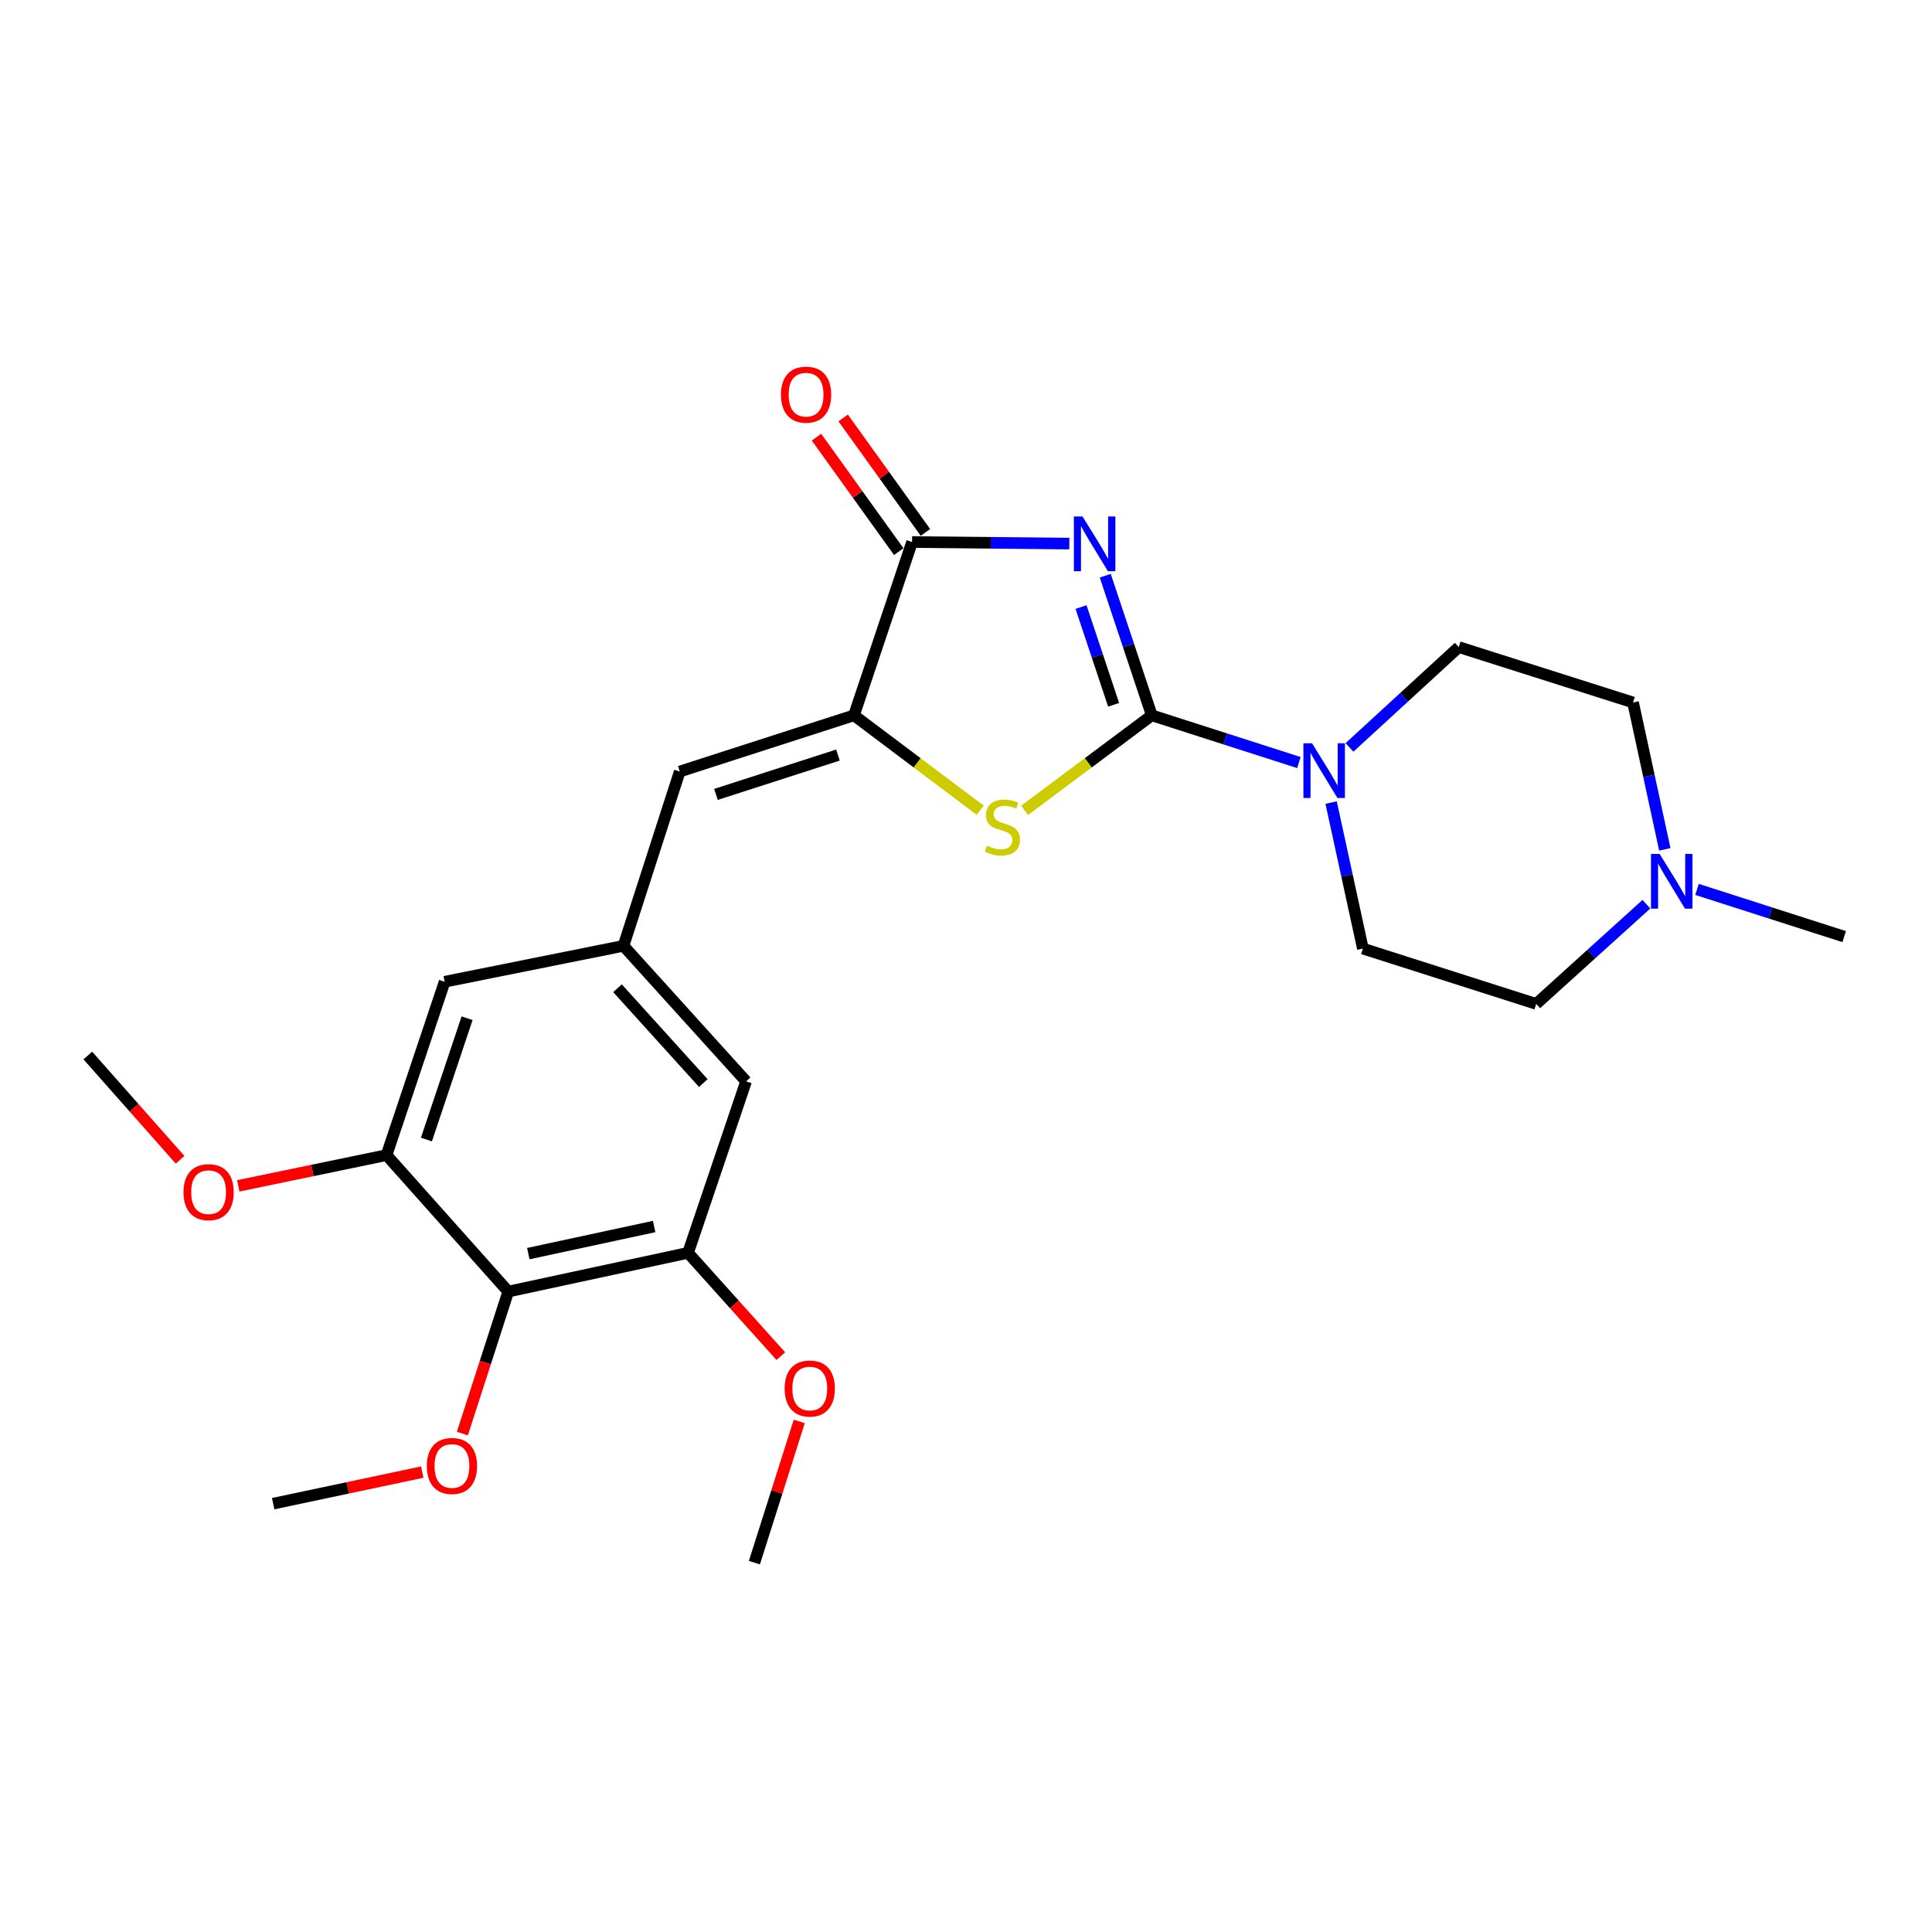 <?xml version='1.0' encoding='iso-8859-1'?>
<svg version='1.1' baseProfile='full'
              xmlns='http://www.w3.org/2000/svg'
                      xmlns:rdkit='http://www.rdkit.org/xml'
                      xmlns:xlink='http://www.w3.org/1999/xlink'
                  xml:space='preserve'
width='1000px' height='1000px' viewBox='0 0 1000 1000'>
<!-- END OF HEADER -->
<rect style='opacity:1.0;fill:#FFFFFF;stroke:none' width='1000' height='1000' x='0' y='0'> </rect>
<path class='bond-0' d='M 572.076,297.99 L 584.122,334.123' style='fill:none;fill-rule:evenodd;stroke:#0000FF;stroke-width:6px;stroke-linecap:butt;stroke-linejoin:miter;stroke-opacity:1' />
<path class='bond-0' d='M 584.122,334.123 L 596.167,370.256' style='fill:none;fill-rule:evenodd;stroke:#000000;stroke-width:6px;stroke-linecap:butt;stroke-linejoin:miter;stroke-opacity:1' />
<path class='bond-0' d='M 559.546,314.212 L 567.978,339.505' style='fill:none;fill-rule:evenodd;stroke:#0000FF;stroke-width:6px;stroke-linecap:butt;stroke-linejoin:miter;stroke-opacity:1' />
<path class='bond-0' d='M 567.978,339.505 L 576.41,364.798' style='fill:none;fill-rule:evenodd;stroke:#000000;stroke-width:6px;stroke-linecap:butt;stroke-linejoin:miter;stroke-opacity:1' />
<path class='bond-2' d='M 553.474,281.36 L 512.783,280.953' style='fill:none;fill-rule:evenodd;stroke:#0000FF;stroke-width:6px;stroke-linecap:butt;stroke-linejoin:miter;stroke-opacity:1' />
<path class='bond-2' d='M 512.783,280.953 L 472.091,280.546' style='fill:none;fill-rule:evenodd;stroke:#000000;stroke-width:6px;stroke-linecap:butt;stroke-linejoin:miter;stroke-opacity:1' />
<path class='bond-1' d='M 596.167,370.256 L 563.256,394.841' style='fill:none;fill-rule:evenodd;stroke:#000000;stroke-width:6px;stroke-linecap:butt;stroke-linejoin:miter;stroke-opacity:1' />
<path class='bond-1' d='M 563.256,394.841 L 530.344,419.426' style='fill:none;fill-rule:evenodd;stroke:#CCCC00;stroke-width:6px;stroke-linecap:butt;stroke-linejoin:miter;stroke-opacity:1' />
<path class='bond-4' d='M 596.167,370.256 L 634.236,382.475' style='fill:none;fill-rule:evenodd;stroke:#000000;stroke-width:6px;stroke-linecap:butt;stroke-linejoin:miter;stroke-opacity:1' />
<path class='bond-4' d='M 634.236,382.475 L 672.304,394.694' style='fill:none;fill-rule:evenodd;stroke:#0000FF;stroke-width:6px;stroke-linecap:butt;stroke-linejoin:miter;stroke-opacity:1' />
<path class='bond-25' d='M 507.369,419.38 L 474.693,394.818' style='fill:none;fill-rule:evenodd;stroke:#CCCC00;stroke-width:6px;stroke-linecap:butt;stroke-linejoin:miter;stroke-opacity:1' />
<path class='bond-25' d='M 474.693,394.818 L 442.018,370.256' style='fill:none;fill-rule:evenodd;stroke:#000000;stroke-width:6px;stroke-linecap:butt;stroke-linejoin:miter;stroke-opacity:1' />
<path class='bond-3' d='M 472.091,280.546 L 442.018,370.256' style='fill:none;fill-rule:evenodd;stroke:#000000;stroke-width:6px;stroke-linecap:butt;stroke-linejoin:miter;stroke-opacity:1' />
<path class='bond-13' d='M 479.001,275.58 L 457.713,245.96' style='fill:none;fill-rule:evenodd;stroke:#000000;stroke-width:6px;stroke-linecap:butt;stroke-linejoin:miter;stroke-opacity:1' />
<path class='bond-13' d='M 457.713,245.96 L 436.426,216.339' style='fill:none;fill-rule:evenodd;stroke:#FF0000;stroke-width:6px;stroke-linecap:butt;stroke-linejoin:miter;stroke-opacity:1' />
<path class='bond-13' d='M 465.182,285.511 L 443.894,255.891' style='fill:none;fill-rule:evenodd;stroke:#000000;stroke-width:6px;stroke-linecap:butt;stroke-linejoin:miter;stroke-opacity:1' />
<path class='bond-13' d='M 443.894,255.891 L 422.607,226.27' style='fill:none;fill-rule:evenodd;stroke:#FF0000;stroke-width:6px;stroke-linecap:butt;stroke-linejoin:miter;stroke-opacity:1' />
<path class='bond-6' d='M 442.018,370.256 L 351.835,399.346' style='fill:none;fill-rule:evenodd;stroke:#000000;stroke-width:6px;stroke-linecap:butt;stroke-linejoin:miter;stroke-opacity:1' />
<path class='bond-6' d='M 433.715,390.815 L 370.586,411.179' style='fill:none;fill-rule:evenodd;stroke:#000000;stroke-width:6px;stroke-linecap:butt;stroke-linejoin:miter;stroke-opacity:1' />
<path class='bond-14' d='M 698.491,386.862 L 726.772,360.899' style='fill:none;fill-rule:evenodd;stroke:#0000FF;stroke-width:6px;stroke-linecap:butt;stroke-linejoin:miter;stroke-opacity:1' />
<path class='bond-14' d='M 726.772,360.899 L 755.054,334.935' style='fill:none;fill-rule:evenodd;stroke:#000000;stroke-width:6px;stroke-linecap:butt;stroke-linejoin:miter;stroke-opacity:1' />
<path class='bond-15' d='M 688.981,415.409 L 697.205,453.197' style='fill:none;fill-rule:evenodd;stroke:#0000FF;stroke-width:6px;stroke-linecap:butt;stroke-linejoin:miter;stroke-opacity:1' />
<path class='bond-15' d='M 697.205,453.197 L 705.429,490.985' style='fill:none;fill-rule:evenodd;stroke:#000000;stroke-width:6px;stroke-linecap:butt;stroke-linejoin:miter;stroke-opacity:1' />
<path class='bond-5' d='M 263.07,668.515 L 356.127,648.472' style='fill:none;fill-rule:evenodd;stroke:#000000;stroke-width:6px;stroke-linecap:butt;stroke-linejoin:miter;stroke-opacity:1' />
<path class='bond-5' d='M 273.445,648.873 L 338.585,634.843' style='fill:none;fill-rule:evenodd;stroke:#000000;stroke-width:6px;stroke-linecap:butt;stroke-linejoin:miter;stroke-opacity:1' />
<path class='bond-18' d='M 263.07,668.515 L 251.197,705.262' style='fill:none;fill-rule:evenodd;stroke:#000000;stroke-width:6px;stroke-linecap:butt;stroke-linejoin:miter;stroke-opacity:1' />
<path class='bond-18' d='M 251.197,705.262 L 239.324,742.009' style='fill:none;fill-rule:evenodd;stroke:#FF0000;stroke-width:6px;stroke-linecap:butt;stroke-linejoin:miter;stroke-opacity:1' />
<path class='bond-27' d='M 263.07,668.515 L 200.068,597.883' style='fill:none;fill-rule:evenodd;stroke:#000000;stroke-width:6px;stroke-linecap:butt;stroke-linejoin:miter;stroke-opacity:1' />
<path class='bond-9' d='M 351.835,399.346 L 322.716,489.567' style='fill:none;fill-rule:evenodd;stroke:#000000;stroke-width:6px;stroke-linecap:butt;stroke-linejoin:miter;stroke-opacity:1' />
<path class='bond-7' d='M 356.127,648.472 L 386.182,559.708' style='fill:none;fill-rule:evenodd;stroke:#000000;stroke-width:6px;stroke-linecap:butt;stroke-linejoin:miter;stroke-opacity:1' />
<path class='bond-20' d='M 356.127,648.472 L 380.138,675.204' style='fill:none;fill-rule:evenodd;stroke:#000000;stroke-width:6px;stroke-linecap:butt;stroke-linejoin:miter;stroke-opacity:1' />
<path class='bond-20' d='M 380.138,675.204 L 404.149,701.936' style='fill:none;fill-rule:evenodd;stroke:#FF0000;stroke-width:6px;stroke-linecap:butt;stroke-linejoin:miter;stroke-opacity:1' />
<path class='bond-8' d='M 200.068,597.883 L 230.141,508.154' style='fill:none;fill-rule:evenodd;stroke:#000000;stroke-width:6px;stroke-linecap:butt;stroke-linejoin:miter;stroke-opacity:1' />
<path class='bond-8' d='M 220.714,589.832 L 241.765,527.021' style='fill:none;fill-rule:evenodd;stroke:#000000;stroke-width:6px;stroke-linecap:butt;stroke-linejoin:miter;stroke-opacity:1' />
<path class='bond-19' d='M 200.068,597.883 L 161.697,605.84' style='fill:none;fill-rule:evenodd;stroke:#000000;stroke-width:6px;stroke-linecap:butt;stroke-linejoin:miter;stroke-opacity:1' />
<path class='bond-19' d='M 161.697,605.84 L 123.326,613.797' style='fill:none;fill-rule:evenodd;stroke:#FF0000;stroke-width:6px;stroke-linecap:butt;stroke-linejoin:miter;stroke-opacity:1' />
<path class='bond-11' d='M 322.716,489.567 L 230.141,508.154' style='fill:none;fill-rule:evenodd;stroke:#000000;stroke-width:6px;stroke-linecap:butt;stroke-linejoin:miter;stroke-opacity:1' />
<path class='bond-12' d='M 322.716,489.567 L 386.182,559.708' style='fill:none;fill-rule:evenodd;stroke:#000000;stroke-width:6px;stroke-linecap:butt;stroke-linejoin:miter;stroke-opacity:1' />
<path class='bond-12' d='M 319.617,511.506 L 364.043,560.604' style='fill:none;fill-rule:evenodd;stroke:#000000;stroke-width:6px;stroke-linecap:butt;stroke-linejoin:miter;stroke-opacity:1' />
<path class='bond-10' d='M 852.175,468.014 L 823.657,493.818' style='fill:none;fill-rule:evenodd;stroke:#0000FF;stroke-width:6px;stroke-linecap:butt;stroke-linejoin:miter;stroke-opacity:1' />
<path class='bond-10' d='M 823.657,493.818 L 795.139,519.622' style='fill:none;fill-rule:evenodd;stroke:#000000;stroke-width:6px;stroke-linecap:butt;stroke-linejoin:miter;stroke-opacity:1' />
<path class='bond-21' d='M 878.363,460.354 L 916.454,472.573' style='fill:none;fill-rule:evenodd;stroke:#0000FF;stroke-width:6px;stroke-linecap:butt;stroke-linejoin:miter;stroke-opacity:1' />
<path class='bond-21' d='M 916.454,472.573 L 954.545,484.793' style='fill:none;fill-rule:evenodd;stroke:#000000;stroke-width:6px;stroke-linecap:butt;stroke-linejoin:miter;stroke-opacity:1' />
<path class='bond-26' d='M 861.706,439.629 L 853.485,401.615' style='fill:none;fill-rule:evenodd;stroke:#0000FF;stroke-width:6px;stroke-linecap:butt;stroke-linejoin:miter;stroke-opacity:1' />
<path class='bond-26' d='M 853.485,401.615 L 845.265,363.6' style='fill:none;fill-rule:evenodd;stroke:#000000;stroke-width:6px;stroke-linecap:butt;stroke-linejoin:miter;stroke-opacity:1' />
<path class='bond-16' d='M 755.054,334.935 L 845.265,363.6' style='fill:none;fill-rule:evenodd;stroke:#000000;stroke-width:6px;stroke-linecap:butt;stroke-linejoin:miter;stroke-opacity:1' />
<path class='bond-17' d='M 705.429,490.985 L 795.139,519.622' style='fill:none;fill-rule:evenodd;stroke:#000000;stroke-width:6px;stroke-linecap:butt;stroke-linejoin:miter;stroke-opacity:1' />
<path class='bond-22' d='M 218.568,761.951 L 179.981,770.119' style='fill:none;fill-rule:evenodd;stroke:#FF0000;stroke-width:6px;stroke-linecap:butt;stroke-linejoin:miter;stroke-opacity:1' />
<path class='bond-22' d='M 179.981,770.119 L 141.395,778.287' style='fill:none;fill-rule:evenodd;stroke:#000000;stroke-width:6px;stroke-linecap:butt;stroke-linejoin:miter;stroke-opacity:1' />
<path class='bond-23' d='M 93.214,600.302 L 69.334,573.321' style='fill:none;fill-rule:evenodd;stroke:#FF0000;stroke-width:6px;stroke-linecap:butt;stroke-linejoin:miter;stroke-opacity:1' />
<path class='bond-23' d='M 69.334,573.321 L 45.455,546.339' style='fill:none;fill-rule:evenodd;stroke:#000000;stroke-width:6px;stroke-linecap:butt;stroke-linejoin:miter;stroke-opacity:1' />
<path class='bond-24' d='M 413.689,735.739 L 402.081,772.282' style='fill:none;fill-rule:evenodd;stroke:#FF0000;stroke-width:6px;stroke-linecap:butt;stroke-linejoin:miter;stroke-opacity:1' />
<path class='bond-24' d='M 402.081,772.282 L 390.474,808.824' style='fill:none;fill-rule:evenodd;stroke:#000000;stroke-width:6px;stroke-linecap:butt;stroke-linejoin:miter;stroke-opacity:1' />
<path  class='atom-0' d='M 560.316 267.331
L 569.596 282.331
Q 570.516 283.811, 571.996 286.491
Q 573.476 289.171, 573.556 289.331
L 573.556 267.331
L 577.316 267.331
L 577.316 295.651
L 573.436 295.651
L 563.476 279.251
Q 562.316 277.331, 561.076 275.131
Q 559.876 272.931, 559.516 272.251
L 559.516 295.651
L 555.836 295.651
L 555.836 267.331
L 560.316 267.331
' fill='#0000FF'/>
<path  class='atom-2' d='M 510.852 437.731
Q 511.172 437.851, 512.492 438.411
Q 513.812 438.971, 515.252 439.331
Q 516.732 439.651, 518.172 439.651
Q 520.852 439.651, 522.412 438.371
Q 523.972 437.051, 523.972 434.771
Q 523.972 433.211, 523.172 432.251
Q 522.412 431.291, 521.212 430.771
Q 520.012 430.251, 518.012 429.651
Q 515.492 428.891, 513.972 428.171
Q 512.492 427.451, 511.412 425.931
Q 510.372 424.411, 510.372 421.851
Q 510.372 418.291, 512.772 416.091
Q 515.212 413.891, 520.012 413.891
Q 523.292 413.891, 527.012 415.451
L 526.092 418.531
Q 522.692 417.131, 520.132 417.131
Q 517.372 417.131, 515.852 418.291
Q 514.332 419.411, 514.372 421.371
Q 514.372 422.891, 515.132 423.811
Q 515.932 424.731, 517.052 425.251
Q 518.212 425.771, 520.132 426.371
Q 522.692 427.171, 524.212 427.971
Q 525.732 428.771, 526.812 430.411
Q 527.932 432.011, 527.932 434.771
Q 527.932 438.691, 525.292 440.811
Q 522.692 442.891, 518.332 442.891
Q 515.812 442.891, 513.892 442.331
Q 512.012 441.811, 509.772 440.891
L 510.852 437.731
' fill='#CCCC00'/>
<path  class='atom-5' d='M 679.126 384.733
L 688.406 399.733
Q 689.326 401.213, 690.806 403.893
Q 692.286 406.573, 692.366 406.733
L 692.366 384.733
L 696.126 384.733
L 696.126 413.053
L 692.246 413.053
L 682.286 396.653
Q 681.126 394.733, 679.886 392.533
Q 678.686 390.333, 678.326 389.653
L 678.326 413.053
L 674.646 413.053
L 674.646 384.733
L 679.126 384.733
' fill='#0000FF'/>
<path  class='atom-11' d='M 859.019 441.996
L 868.299 456.996
Q 869.219 458.476, 870.699 461.156
Q 872.179 463.836, 872.259 463.996
L 872.259 441.996
L 876.019 441.996
L 876.019 470.316
L 872.139 470.316
L 862.179 453.916
Q 861.019 451.996, 859.779 449.796
Q 858.579 447.596, 858.219 446.916
L 858.219 470.316
L 854.539 470.316
L 854.539 441.996
L 859.019 441.996
' fill='#0000FF'/>
<path  class='atom-14' d='M 404.22 204.274
Q 404.22 197.474, 407.58 193.674
Q 410.94 189.874, 417.22 189.874
Q 423.5 189.874, 426.86 193.674
Q 430.22 197.474, 430.22 204.274
Q 430.22 211.154, 426.82 215.074
Q 423.42 218.954, 417.22 218.954
Q 410.98 218.954, 407.58 215.074
Q 404.22 211.194, 404.22 204.274
M 417.22 215.754
Q 421.54 215.754, 423.86 212.874
Q 426.22 209.954, 426.22 204.274
Q 426.22 198.714, 423.86 195.914
Q 421.54 193.074, 417.22 193.074
Q 412.9 193.074, 410.54 195.874
Q 408.22 198.674, 408.22 204.274
Q 408.22 209.994, 410.54 212.874
Q 412.9 215.754, 417.22 215.754
' fill='#FF0000'/>
<path  class='atom-19' d='M 220.932 758.778
Q 220.932 751.978, 224.292 748.178
Q 227.652 744.378, 233.932 744.378
Q 240.212 744.378, 243.572 748.178
Q 246.932 751.978, 246.932 758.778
Q 246.932 765.658, 243.532 769.578
Q 240.132 773.458, 233.932 773.458
Q 227.692 773.458, 224.292 769.578
Q 220.932 765.698, 220.932 758.778
M 233.932 770.258
Q 238.252 770.258, 240.572 767.378
Q 242.932 764.458, 242.932 758.778
Q 242.932 753.218, 240.572 750.418
Q 238.252 747.578, 233.932 747.578
Q 229.612 747.578, 227.252 750.378
Q 224.932 753.178, 224.932 758.778
Q 224.932 764.498, 227.252 767.378
Q 229.612 770.258, 233.932 770.258
' fill='#FF0000'/>
<path  class='atom-20' d='M 94.975 617.061
Q 94.975 610.261, 98.335 606.461
Q 101.695 602.661, 107.975 602.661
Q 114.255 602.661, 117.615 606.461
Q 120.975 610.261, 120.975 617.061
Q 120.975 623.941, 117.575 627.861
Q 114.175 631.741, 107.975 631.741
Q 101.735 631.741, 98.335 627.861
Q 94.975 623.981, 94.975 617.061
M 107.975 628.541
Q 112.295 628.541, 114.615 625.661
Q 116.975 622.741, 116.975 617.061
Q 116.975 611.501, 114.615 608.701
Q 112.295 605.861, 107.975 605.861
Q 103.655 605.861, 101.295 608.661
Q 98.975 611.461, 98.975 617.061
Q 98.975 622.781, 101.295 625.661
Q 103.655 628.541, 107.975 628.541
' fill='#FF0000'/>
<path  class='atom-21' d='M 406.129 718.693
Q 406.129 711.893, 409.489 708.093
Q 412.849 704.293, 419.129 704.293
Q 425.409 704.293, 428.769 708.093
Q 432.129 711.893, 432.129 718.693
Q 432.129 725.573, 428.729 729.493
Q 425.329 733.373, 419.129 733.373
Q 412.889 733.373, 409.489 729.493
Q 406.129 725.613, 406.129 718.693
M 419.129 730.173
Q 423.449 730.173, 425.769 727.293
Q 428.129 724.373, 428.129 718.693
Q 428.129 713.133, 425.769 710.333
Q 423.449 707.493, 419.129 707.493
Q 414.809 707.493, 412.449 710.293
Q 410.129 713.093, 410.129 718.693
Q 410.129 724.413, 412.449 727.293
Q 414.809 730.173, 419.129 730.173
' fill='#FF0000'/>
</svg>
